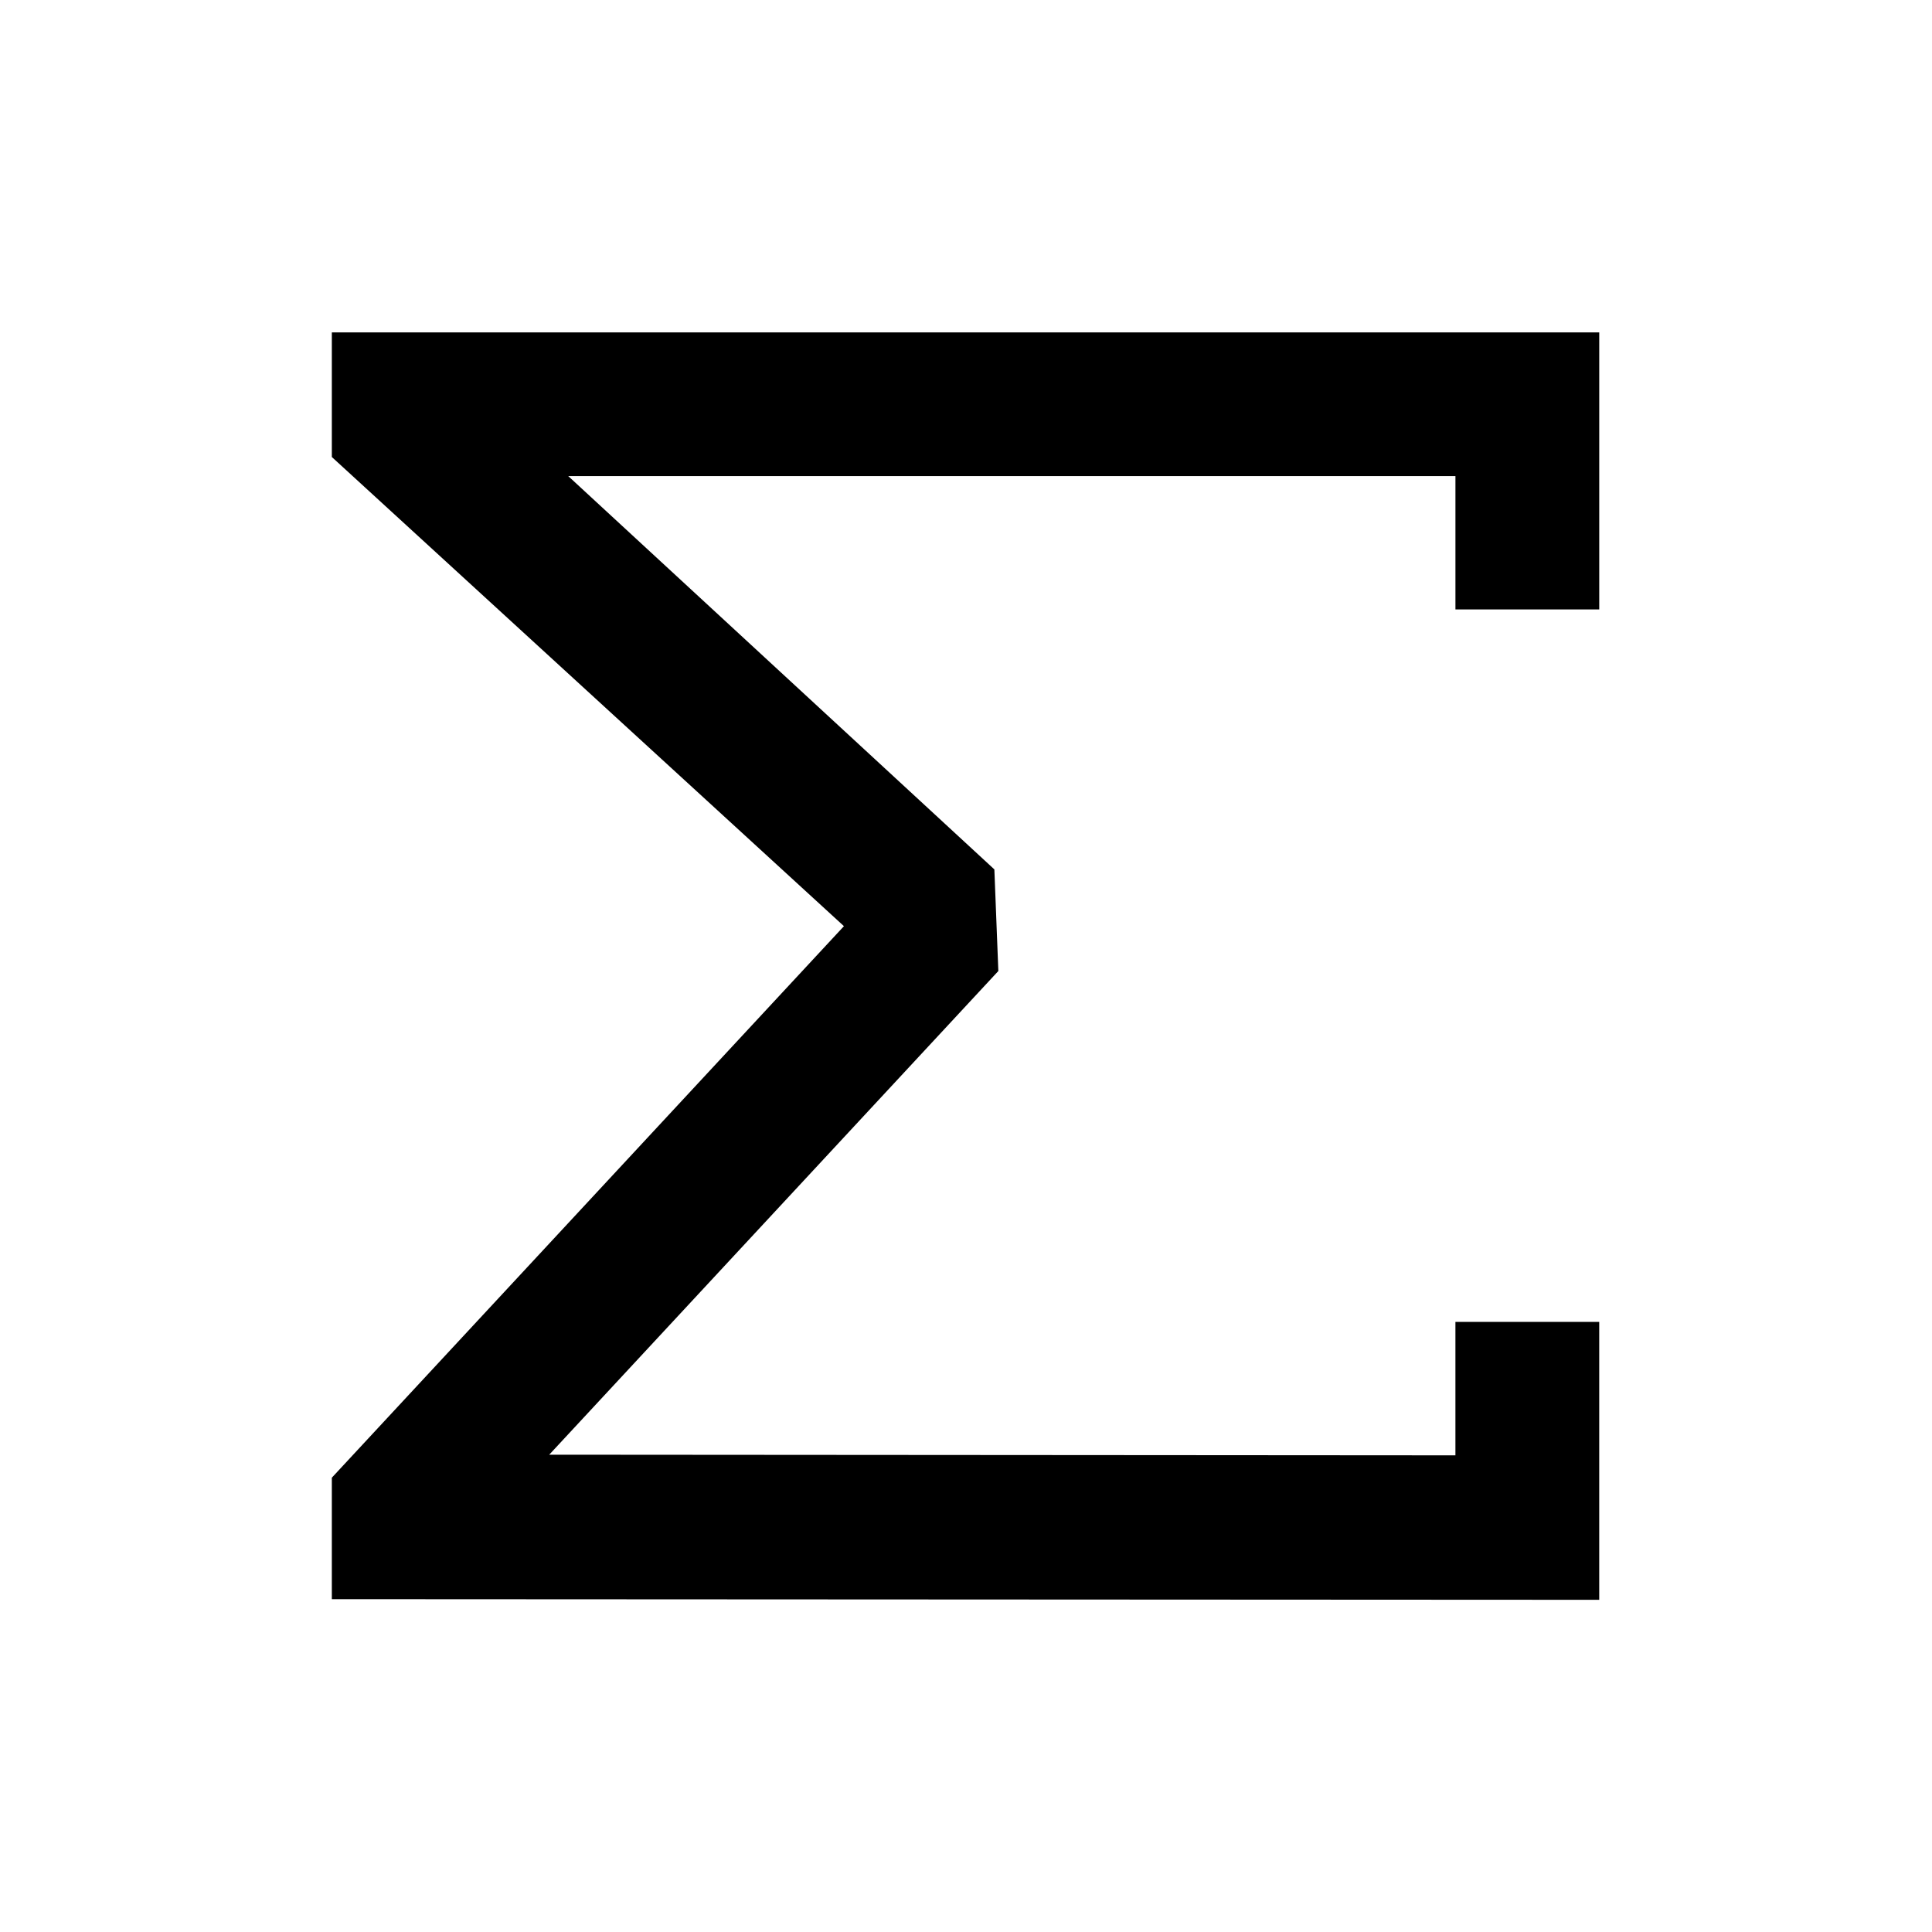<?xml version="1.0" encoding="UTF-8"?>
<!-- Uploaded to: ICON Repo, www.iconrepo.com, Generator: ICON Repo Mixer Tools -->
<svg fill="#000000" width="800px" height="800px" version="1.1" viewBox="144 144 512 512" xmlns="http://www.w3.org/2000/svg">
 <path d="m231.94 232.09v33.023l135.71 124.33-135.71 146.16v32.191l335.87 0.172v-73.652h-38.109v35.367l-240.15-0.172 119.02-128.18-1.055-26.93-112.93-104.23h235.12v35.336h38.109v-73.414z"/>
</svg>